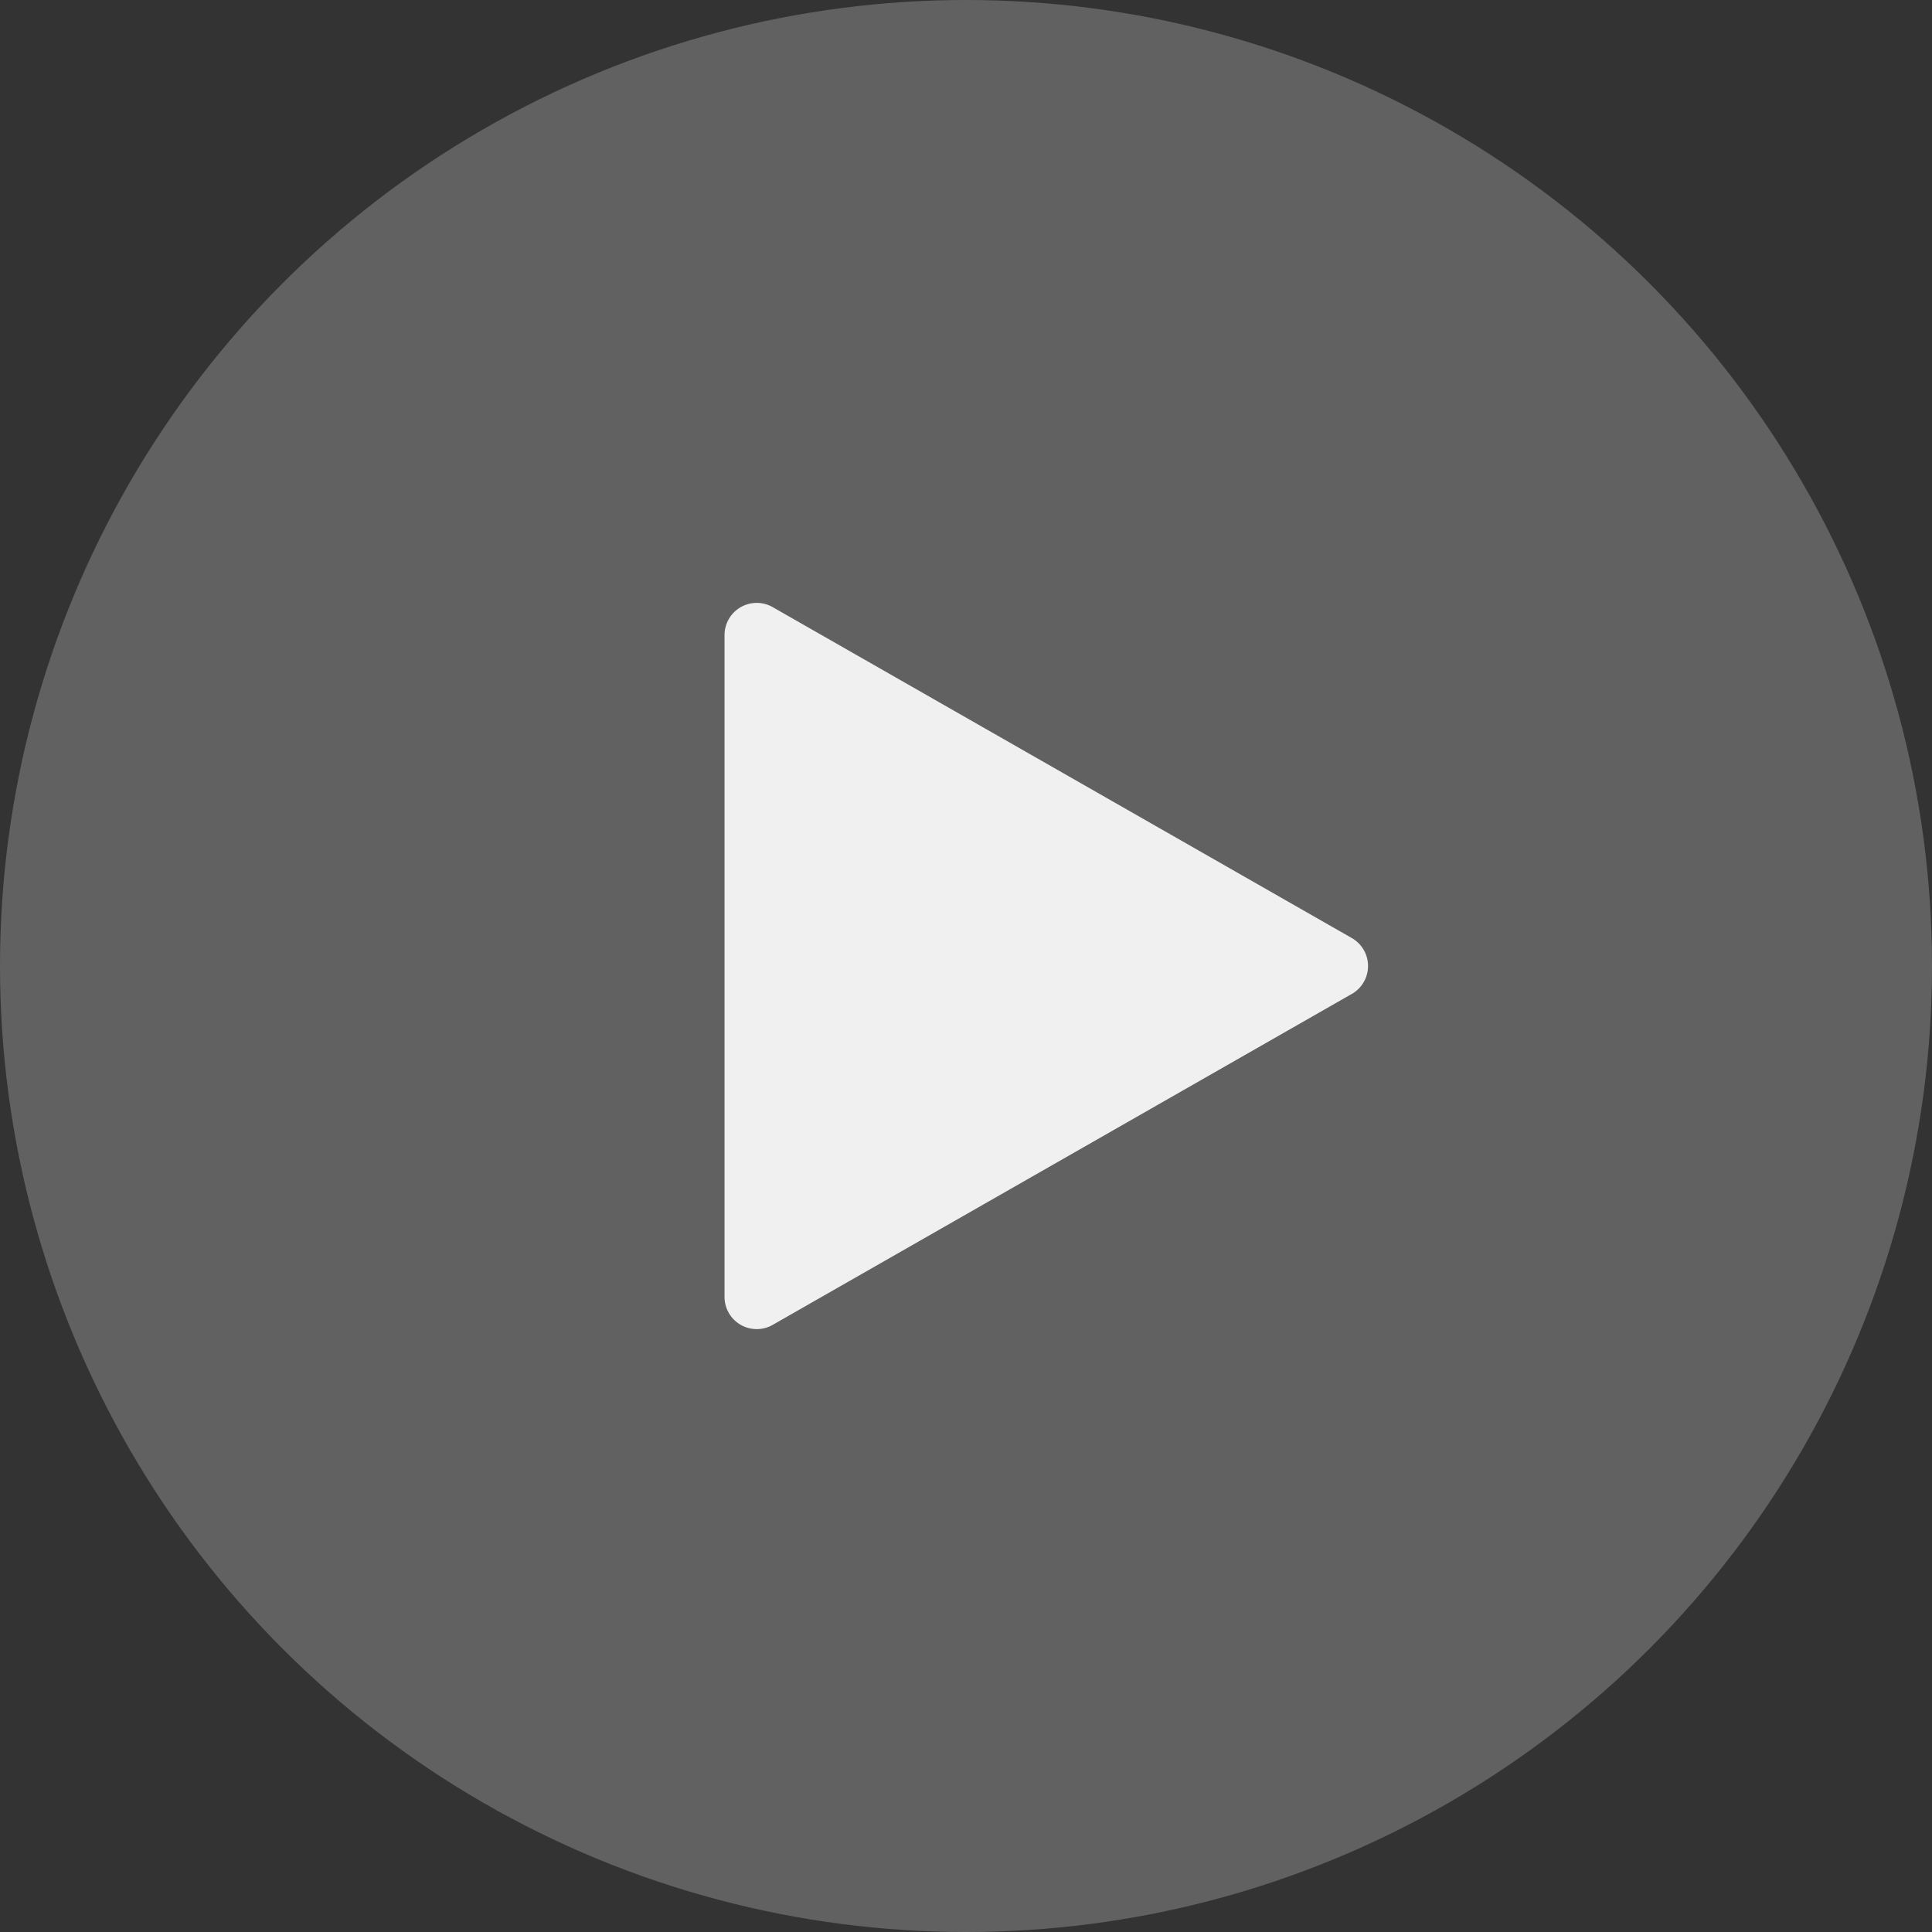 <svg xmlns="http://www.w3.org/2000/svg" width="60" height="60"><rect width="100%" height="100%" fill="#333333" stroke="none"/><g fill="none" fill-rule="evenodd"><circle cx="30" cy="30" r="30" fill="#666" fill-opacity=".9"/><path fill="#FFF" fill-opacity=".9" d="M41.98 30.868 23.997 41.145a1 1 0 0 1-1.496-.868V19.723a1 1 0 0 1 1.496-.868l17.985 10.277a1 1 0 0 1 0 1.736Z"/></g></svg>

